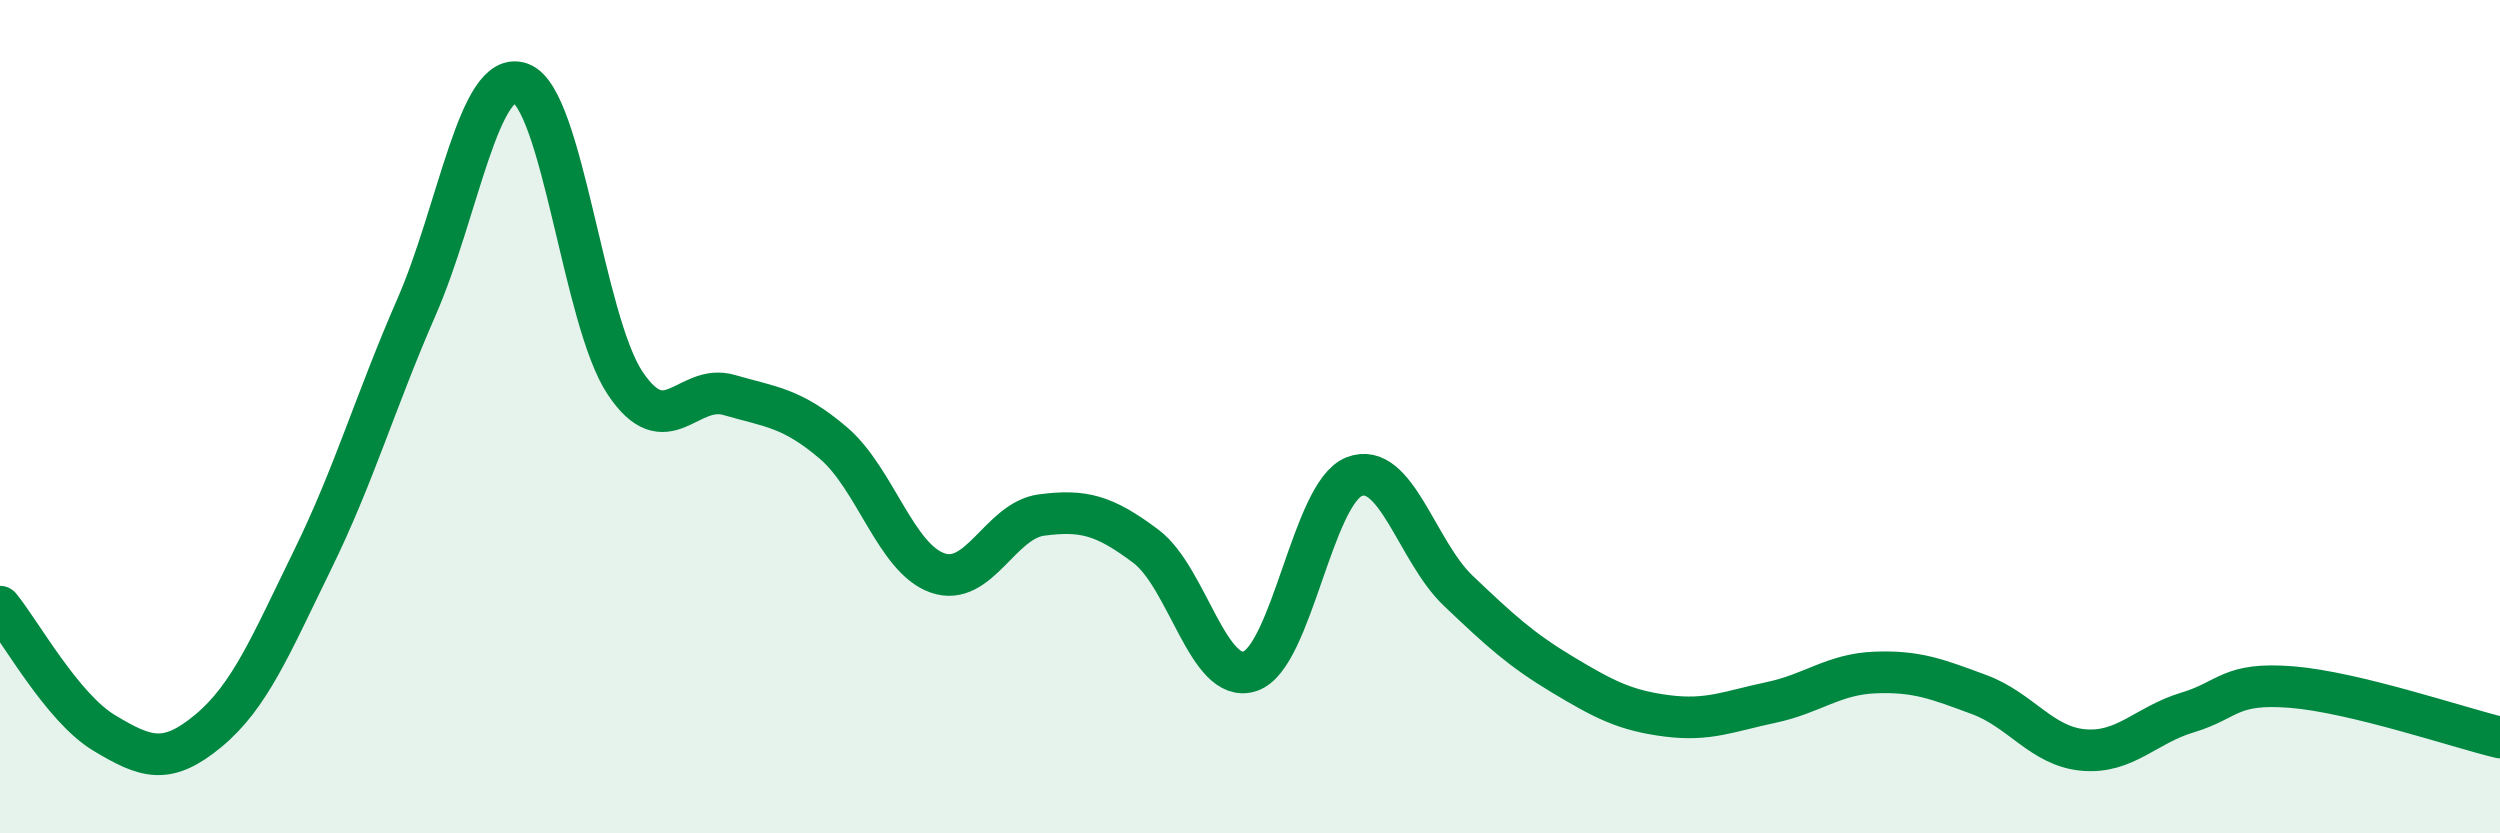 
    <svg width="60" height="20" viewBox="0 0 60 20" xmlns="http://www.w3.org/2000/svg">
      <path
        d="M 0,14.56 C 0.5,15.17 1.5,16.99 2.5,17.59 C 3.5,18.19 4,18.37 5,17.54 C 6,16.71 6.5,15.48 7.5,13.44 C 8.5,11.4 9,9.65 10,7.36 C 11,5.07 11.5,1.63 12.5,2 C 13.5,2.37 14,7.69 15,9.19 C 16,10.69 16.5,9.19 17.5,9.48 C 18.5,9.77 19,9.78 20,10.63 C 21,11.48 21.5,13.4 22.5,13.75 C 23.5,14.1 24,12.49 25,12.36 C 26,12.23 26.5,12.36 27.5,13.11 C 28.5,13.86 29,16.44 30,16.11 C 31,15.78 31.5,11.83 32.5,11.44 C 33.5,11.05 34,13.23 35,14.18 C 36,15.13 36.5,15.59 37.5,16.19 C 38.5,16.79 39,17.05 40,17.18 C 41,17.31 41.5,17.07 42.5,16.86 C 43.5,16.65 44,16.18 45,16.14 C 46,16.1 46.5,16.3 47.5,16.67 C 48.5,17.04 49,17.91 50,18 C 51,18.09 51.5,17.4 52.5,17.1 C 53.5,16.8 53.5,16.37 55,16.49 C 56.5,16.61 59,17.46 60,17.7L60 20L0 20Z"
        fill="#008740"
        opacity="0.1"
        stroke-linecap="round"
        stroke-linejoin="round"
      />
      <path
        d="M 0,14.56 C 0.5,15.17 1.5,16.99 2.5,17.59 C 3.5,18.19 4,18.37 5,17.54 C 6,16.71 6.5,15.48 7.5,13.44 C 8.5,11.4 9,9.65 10,7.36 C 11,5.07 11.5,1.63 12.5,2 C 13.5,2.37 14,7.69 15,9.19 C 16,10.69 16.5,9.19 17.5,9.48 C 18.5,9.77 19,9.78 20,10.63 C 21,11.48 21.5,13.4 22.5,13.75 C 23.5,14.1 24,12.49 25,12.36 C 26,12.23 26.5,12.36 27.5,13.11 C 28.5,13.86 29,16.44 30,16.11 C 31,15.78 31.5,11.83 32.5,11.44 C 33.5,11.05 34,13.23 35,14.18 C 36,15.13 36.5,15.59 37.5,16.19 C 38.5,16.79 39,17.05 40,17.18 C 41,17.31 41.5,17.07 42.5,16.86 C 43.5,16.65 44,16.18 45,16.14 C 46,16.1 46.5,16.3 47.5,16.67 C 48.5,17.04 49,17.91 50,18 C 51,18.09 51.5,17.4 52.5,17.1 C 53.5,16.8 53.5,16.37 55,16.49 C 56.5,16.61 59,17.46 60,17.7"
        stroke="#008740"
        stroke-width="1"
        fill="none"
        stroke-linecap="round"
        stroke-linejoin="round"
      />
    </svg>
  